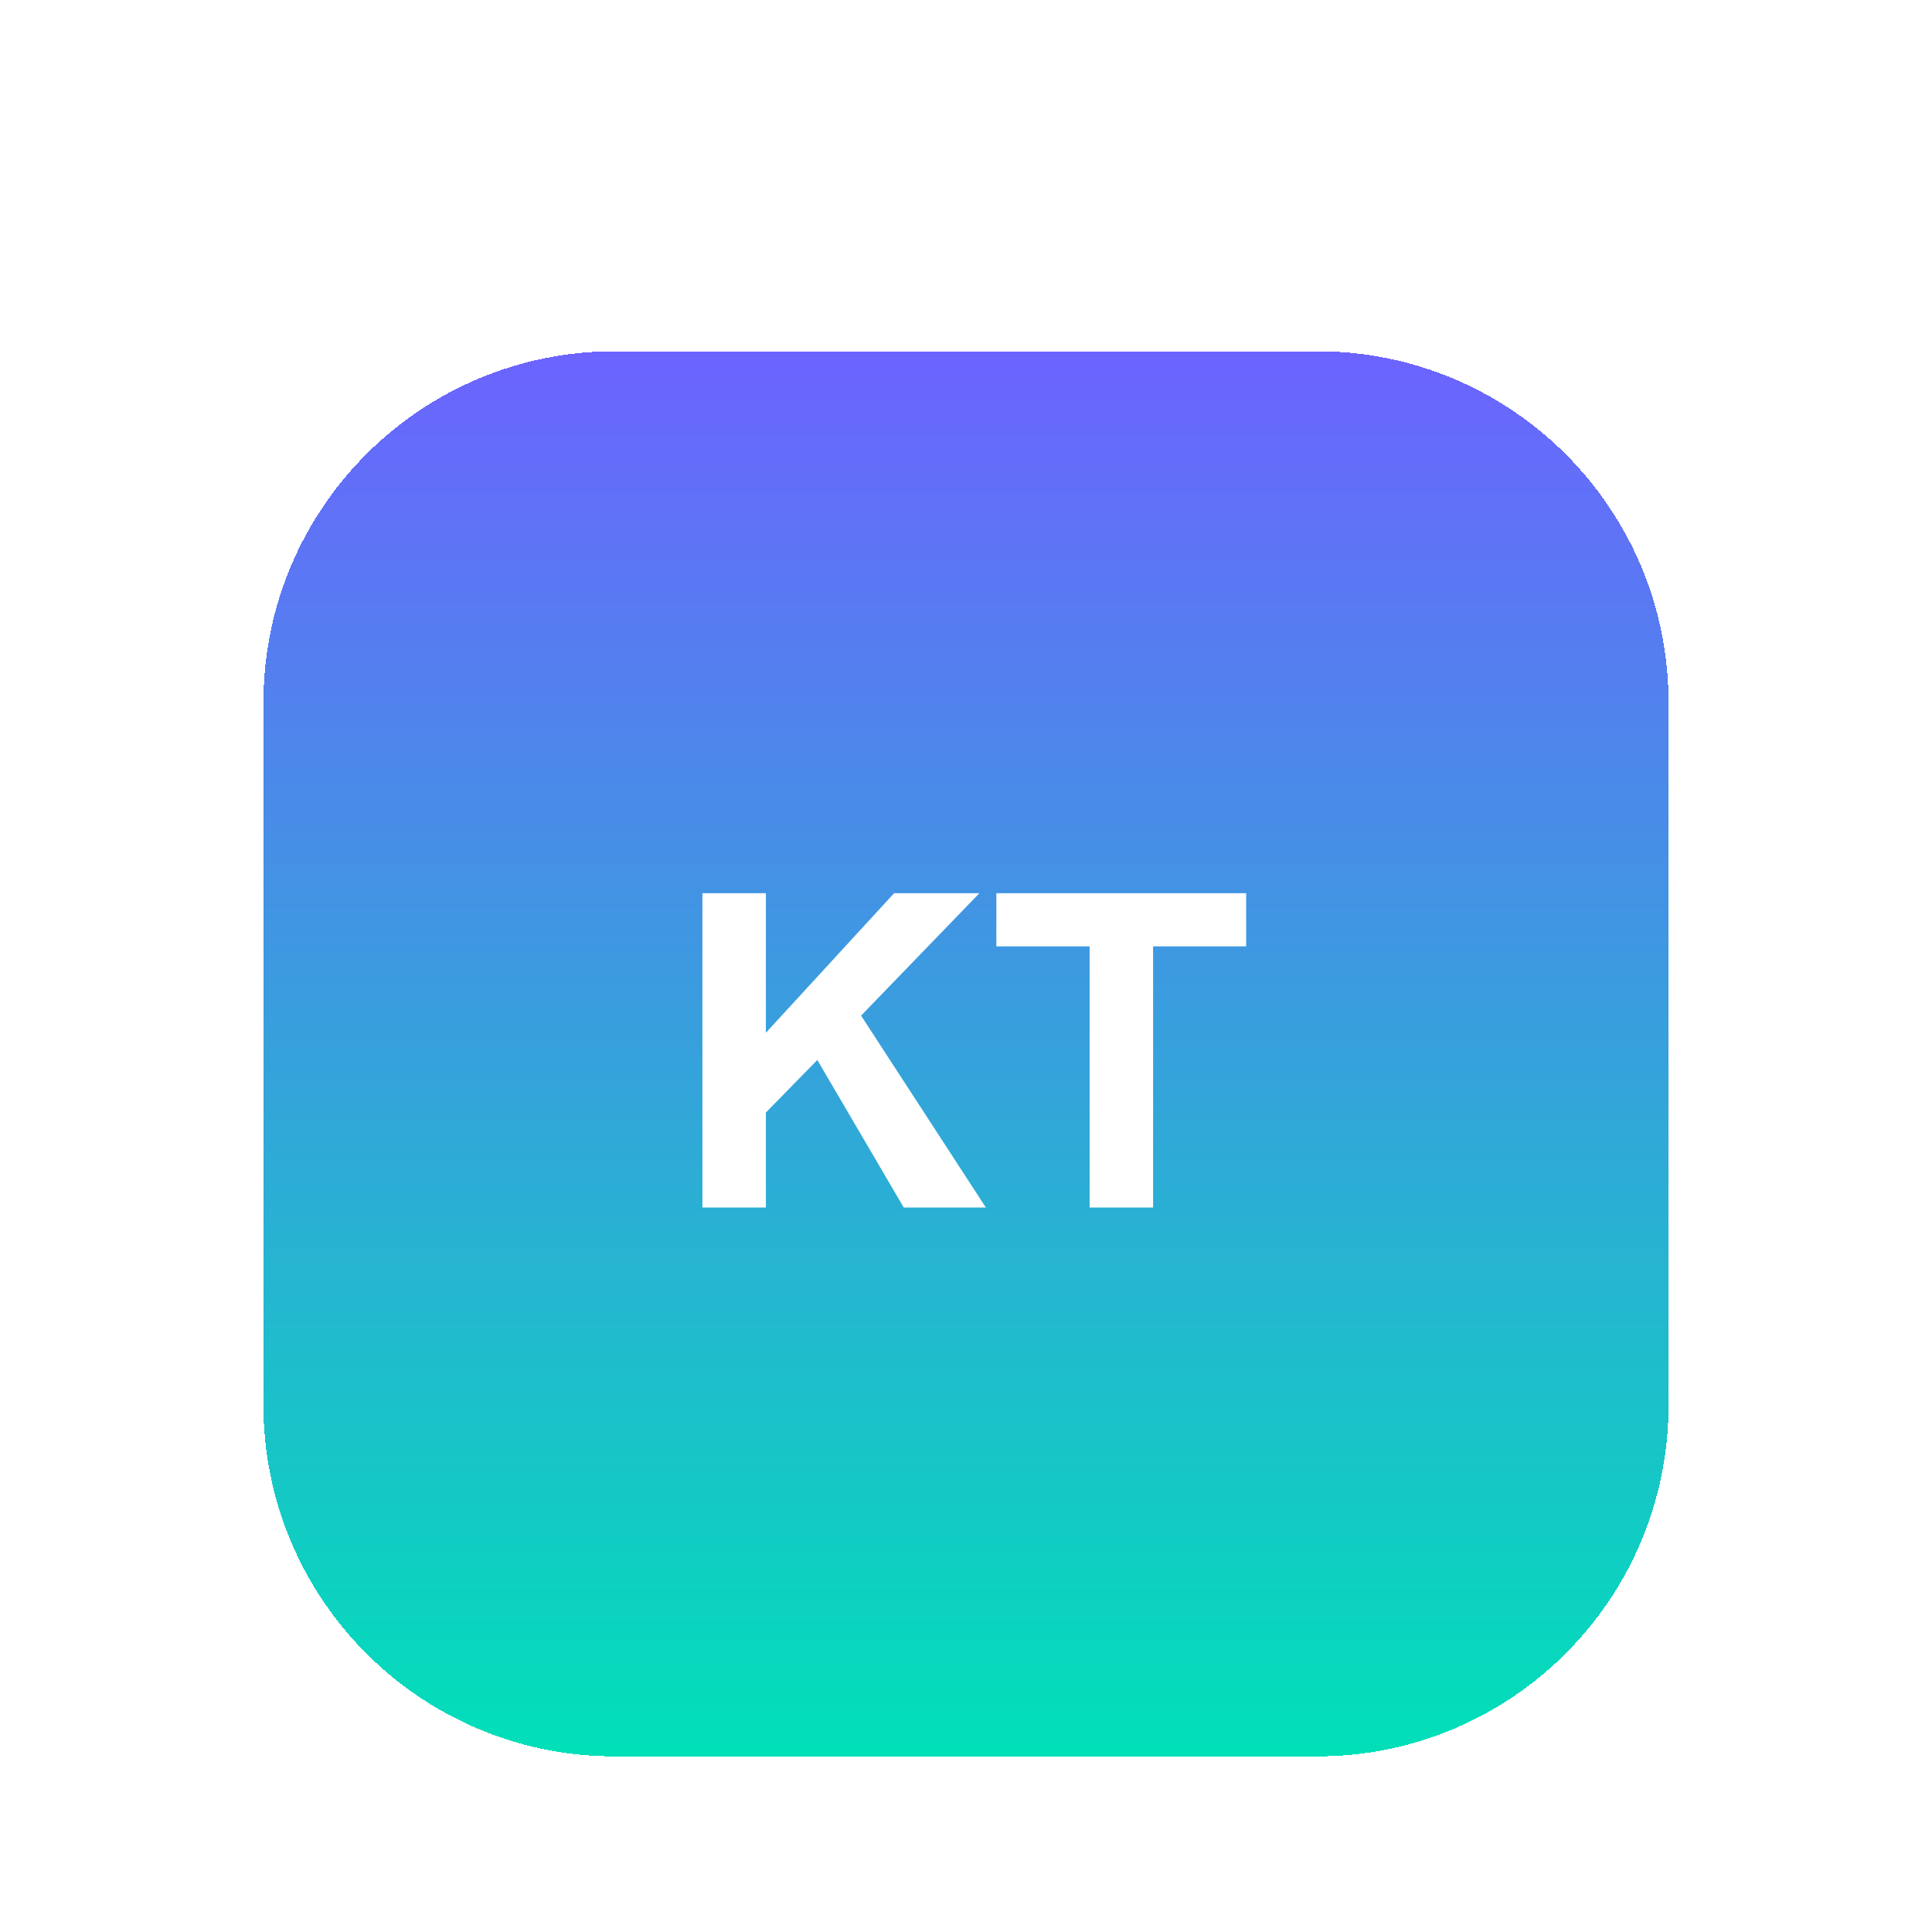 <svg width="88" height="88" viewBox="0 0 88 88" fill="none" xmlns="http://www.w3.org/2000/svg">
<g filter="url(#filter0_dd_2011_293)">
<path d="M12 18C12 9.163 19.163 2 28 2H60C68.837 2 76 9.163 76 18V50C76 58.837 68.837 66 60 66H28C19.163 66 12 58.837 12 50V18Z" fill="url(#paint0_linear_2011_293)" shape-rendering="crispEdges"/>
<path d="M31.994 41V26.684H34.885V33.041L40.725 26.684H44.611L39.221 32.26L44.904 41H41.164L37.228 34.281L34.885 36.674V41H31.994ZM49.631 41V29.105H45.383V26.684H56.76V29.105H52.522V41H49.631Z" fill="white"/>
</g>
<defs>
<filter id="filter0_dd_2011_293" x="0" y="0" width="88" height="88" filterUnits="userSpaceOnUse" color-interpolation-filters="sRGB">
<feFlood flood-opacity="0" result="BackgroundImageFix"/>
<feColorMatrix in="SourceAlpha" type="matrix" values="0 0 0 0 0 0 0 0 0 0 0 0 0 0 0 0 0 0 127 0" result="hardAlpha"/>
<feMorphology radius="4" operator="erode" in="SourceAlpha" result="effect1_dropShadow_2011_293"/>
<feOffset dy="4"/>
<feGaussianBlur stdDeviation="3"/>
<feComposite in2="hardAlpha" operator="out"/>
<feColorMatrix type="matrix" values="0 0 0 0 0 0 0 0 0 0 0 0 0 0 0 0 0 0 0.1 0"/>
<feBlend mode="normal" in2="BackgroundImageFix" result="effect1_dropShadow_2011_293"/>
<feColorMatrix in="SourceAlpha" type="matrix" values="0 0 0 0 0 0 0 0 0 0 0 0 0 0 0 0 0 0 127 0" result="hardAlpha"/>
<feMorphology radius="3" operator="erode" in="SourceAlpha" result="effect2_dropShadow_2011_293"/>
<feOffset dy="10"/>
<feGaussianBlur stdDeviation="7.5"/>
<feComposite in2="hardAlpha" operator="out"/>
<feColorMatrix type="matrix" values="0 0 0 0 0 0 0 0 0 0 0 0 0 0 0 0 0 0 0.1 0"/>
<feBlend mode="normal" in2="effect1_dropShadow_2011_293" result="effect2_dropShadow_2011_293"/>
<feBlend mode="normal" in="SourceGraphic" in2="effect2_dropShadow_2011_293" result="shape"/>
</filter>
<linearGradient id="paint0_linear_2011_293" x1="44" y1="2" x2="44" y2="66" gradientUnits="userSpaceOnUse">
<stop stop-color="#6C63FF"/>
<stop offset="1" stop-color="#00E0B8"/>
</linearGradient>
</defs>
</svg>
